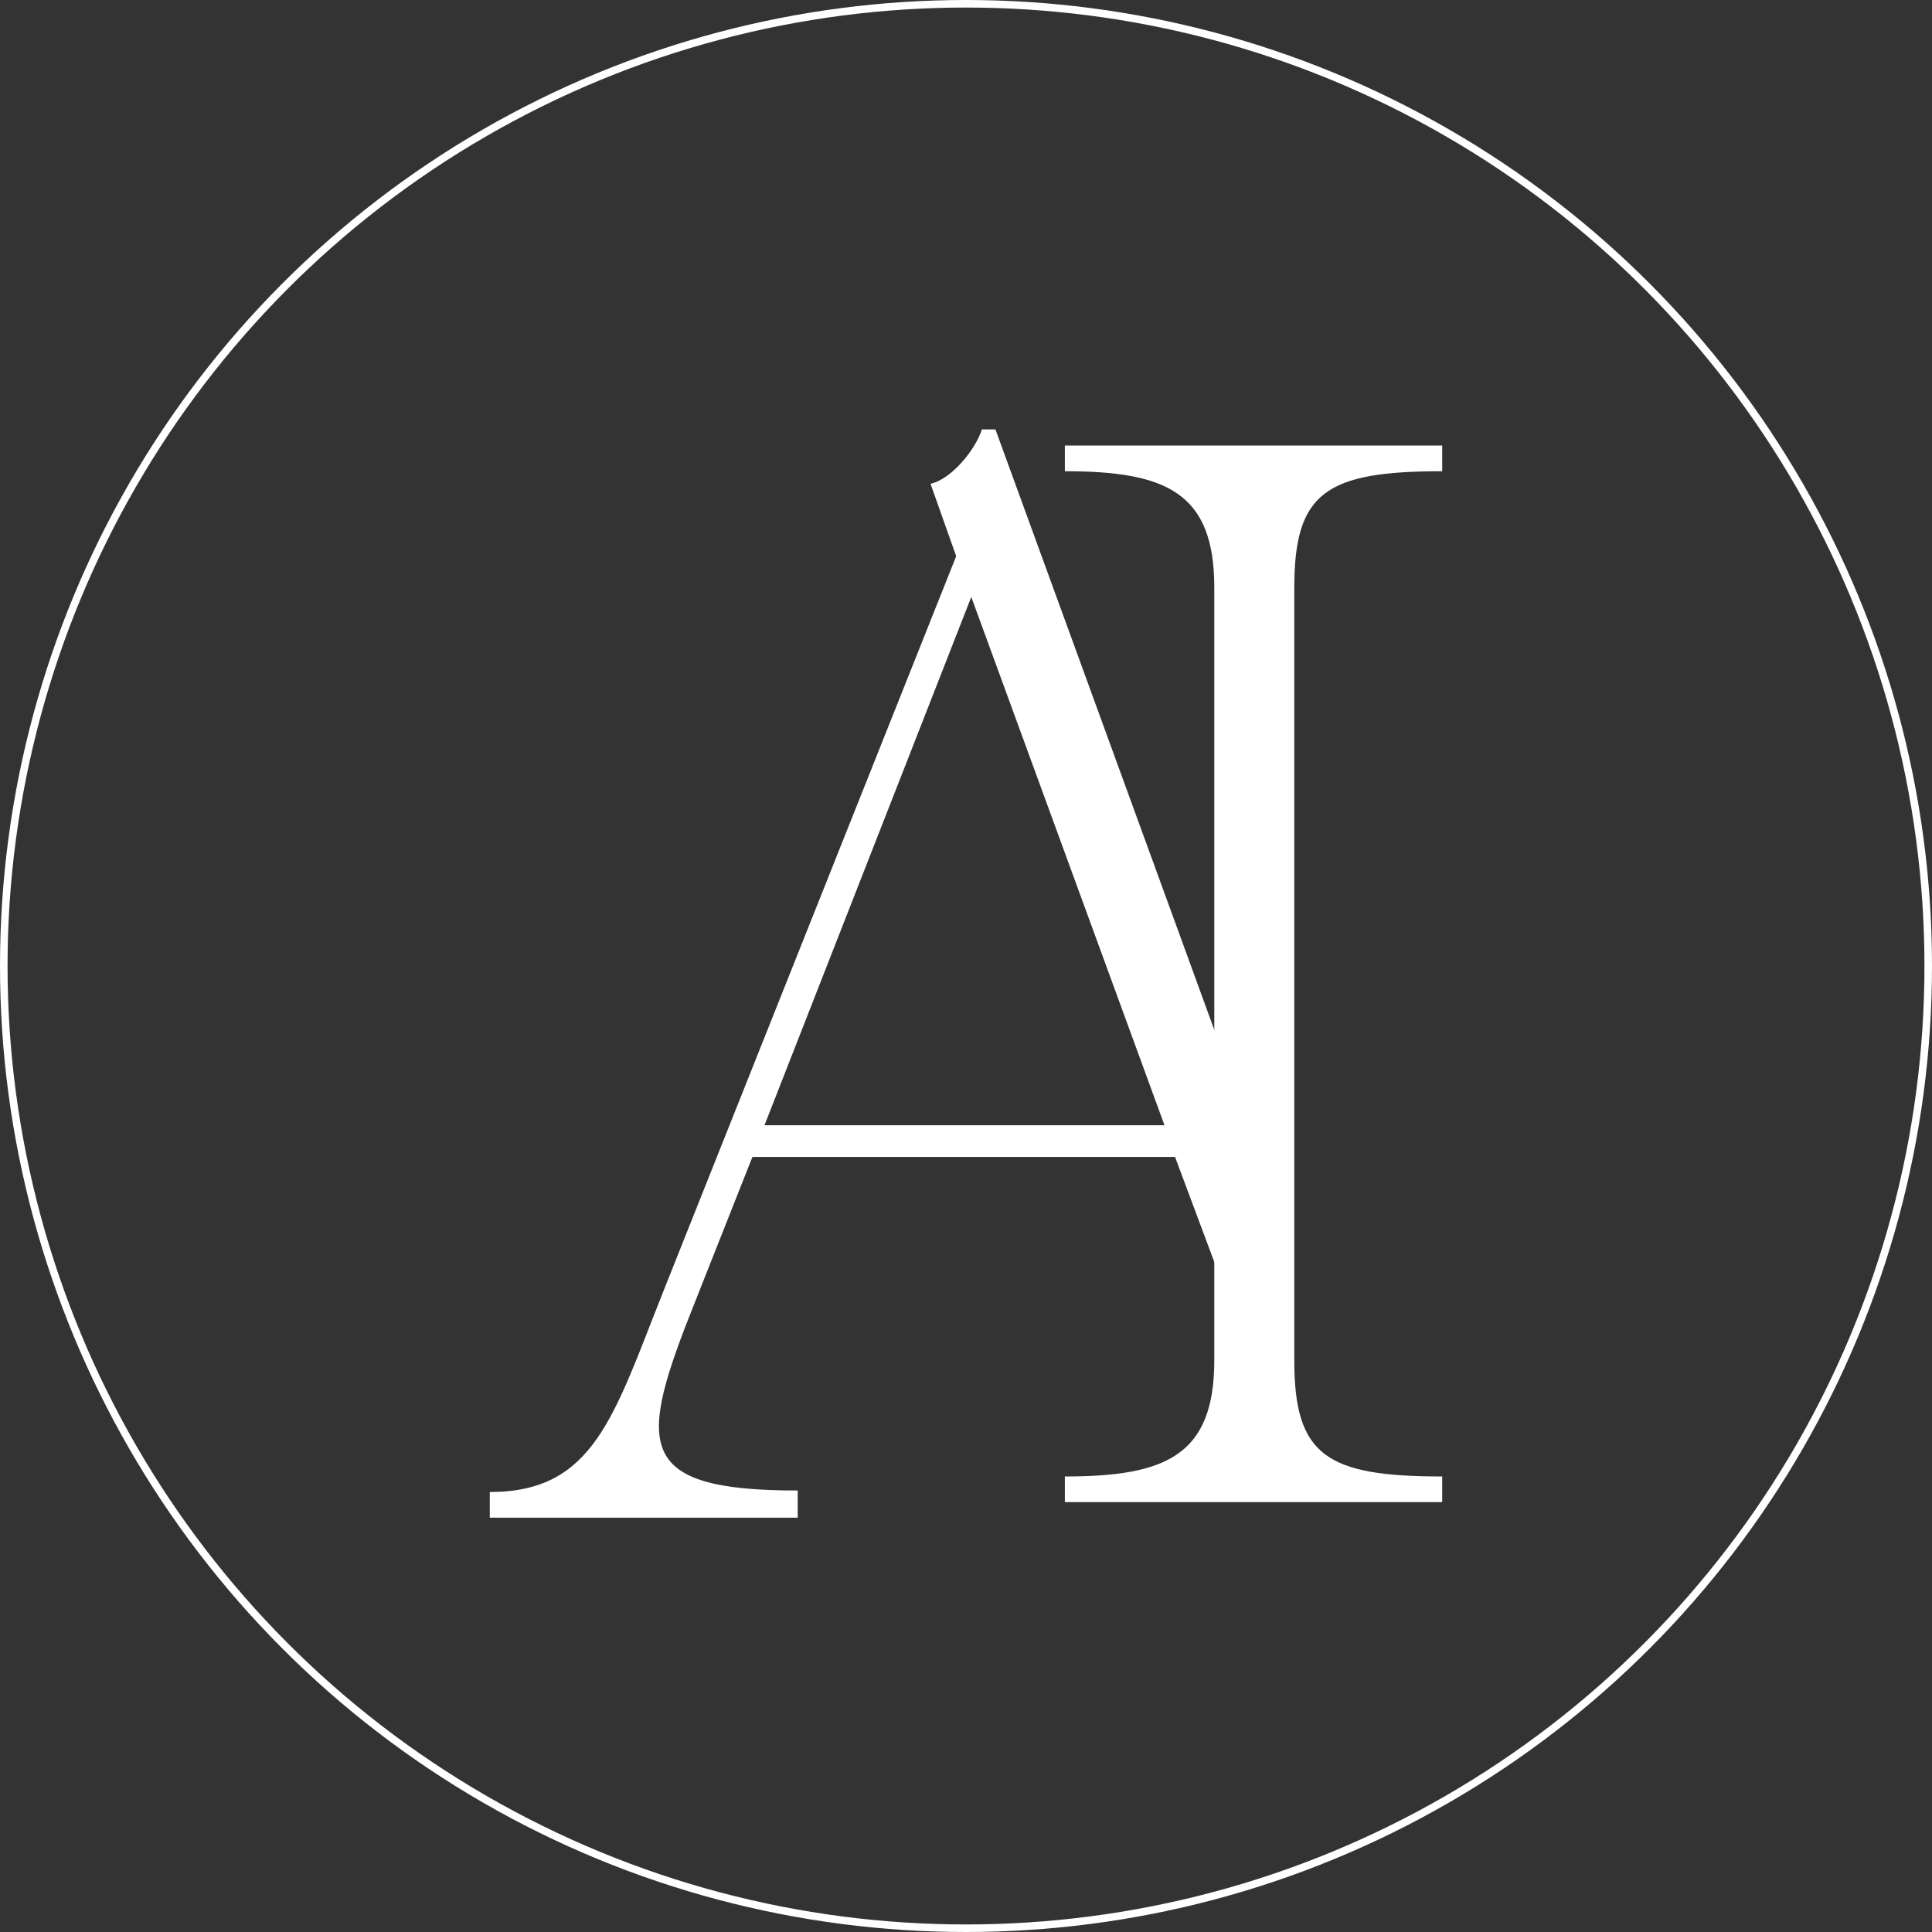 <?xml version="1.0" encoding="UTF-8"?><svg id="Layer_1" xmlns="http://www.w3.org/2000/svg" viewBox="0 0 256 256"><rect x="0" y="0" width="256" height="256" fill="#333333" stroke="none"/><circle cx="128" cy="128" r="127.5" style="fill:none; stroke:#fff; stroke-miterlimit:10;"/><path d="M161.9,169.9l-6.2-16.6h-56l-7.6,19.2c-7.6,19-8.2,25,13.6,25v3.6h-40.8v-3.4c13.8,0,16.4-10,23-26.6l38.8-97.4-3.4-9.6c2.8-.6,6-4.6,6.8-7.2h1.8l39,107M101.3,149.1h53l-25.6-70-27.4,70Z" style="fill:#fff;"/><path d="M171.5,180.24c0,12.6,4.2,15.4,19.6,15.4v3.4h-50v-3.4c13.4,0,19.8-2.8,19.8-15.4v-102.4c0-12.6-6.4-15.4-19.8-15.4v-3.4h50v3.4c-15.4,0-19.6,2.8-19.6,15.4v102.4Z" style="fill:#fff;"/></svg>